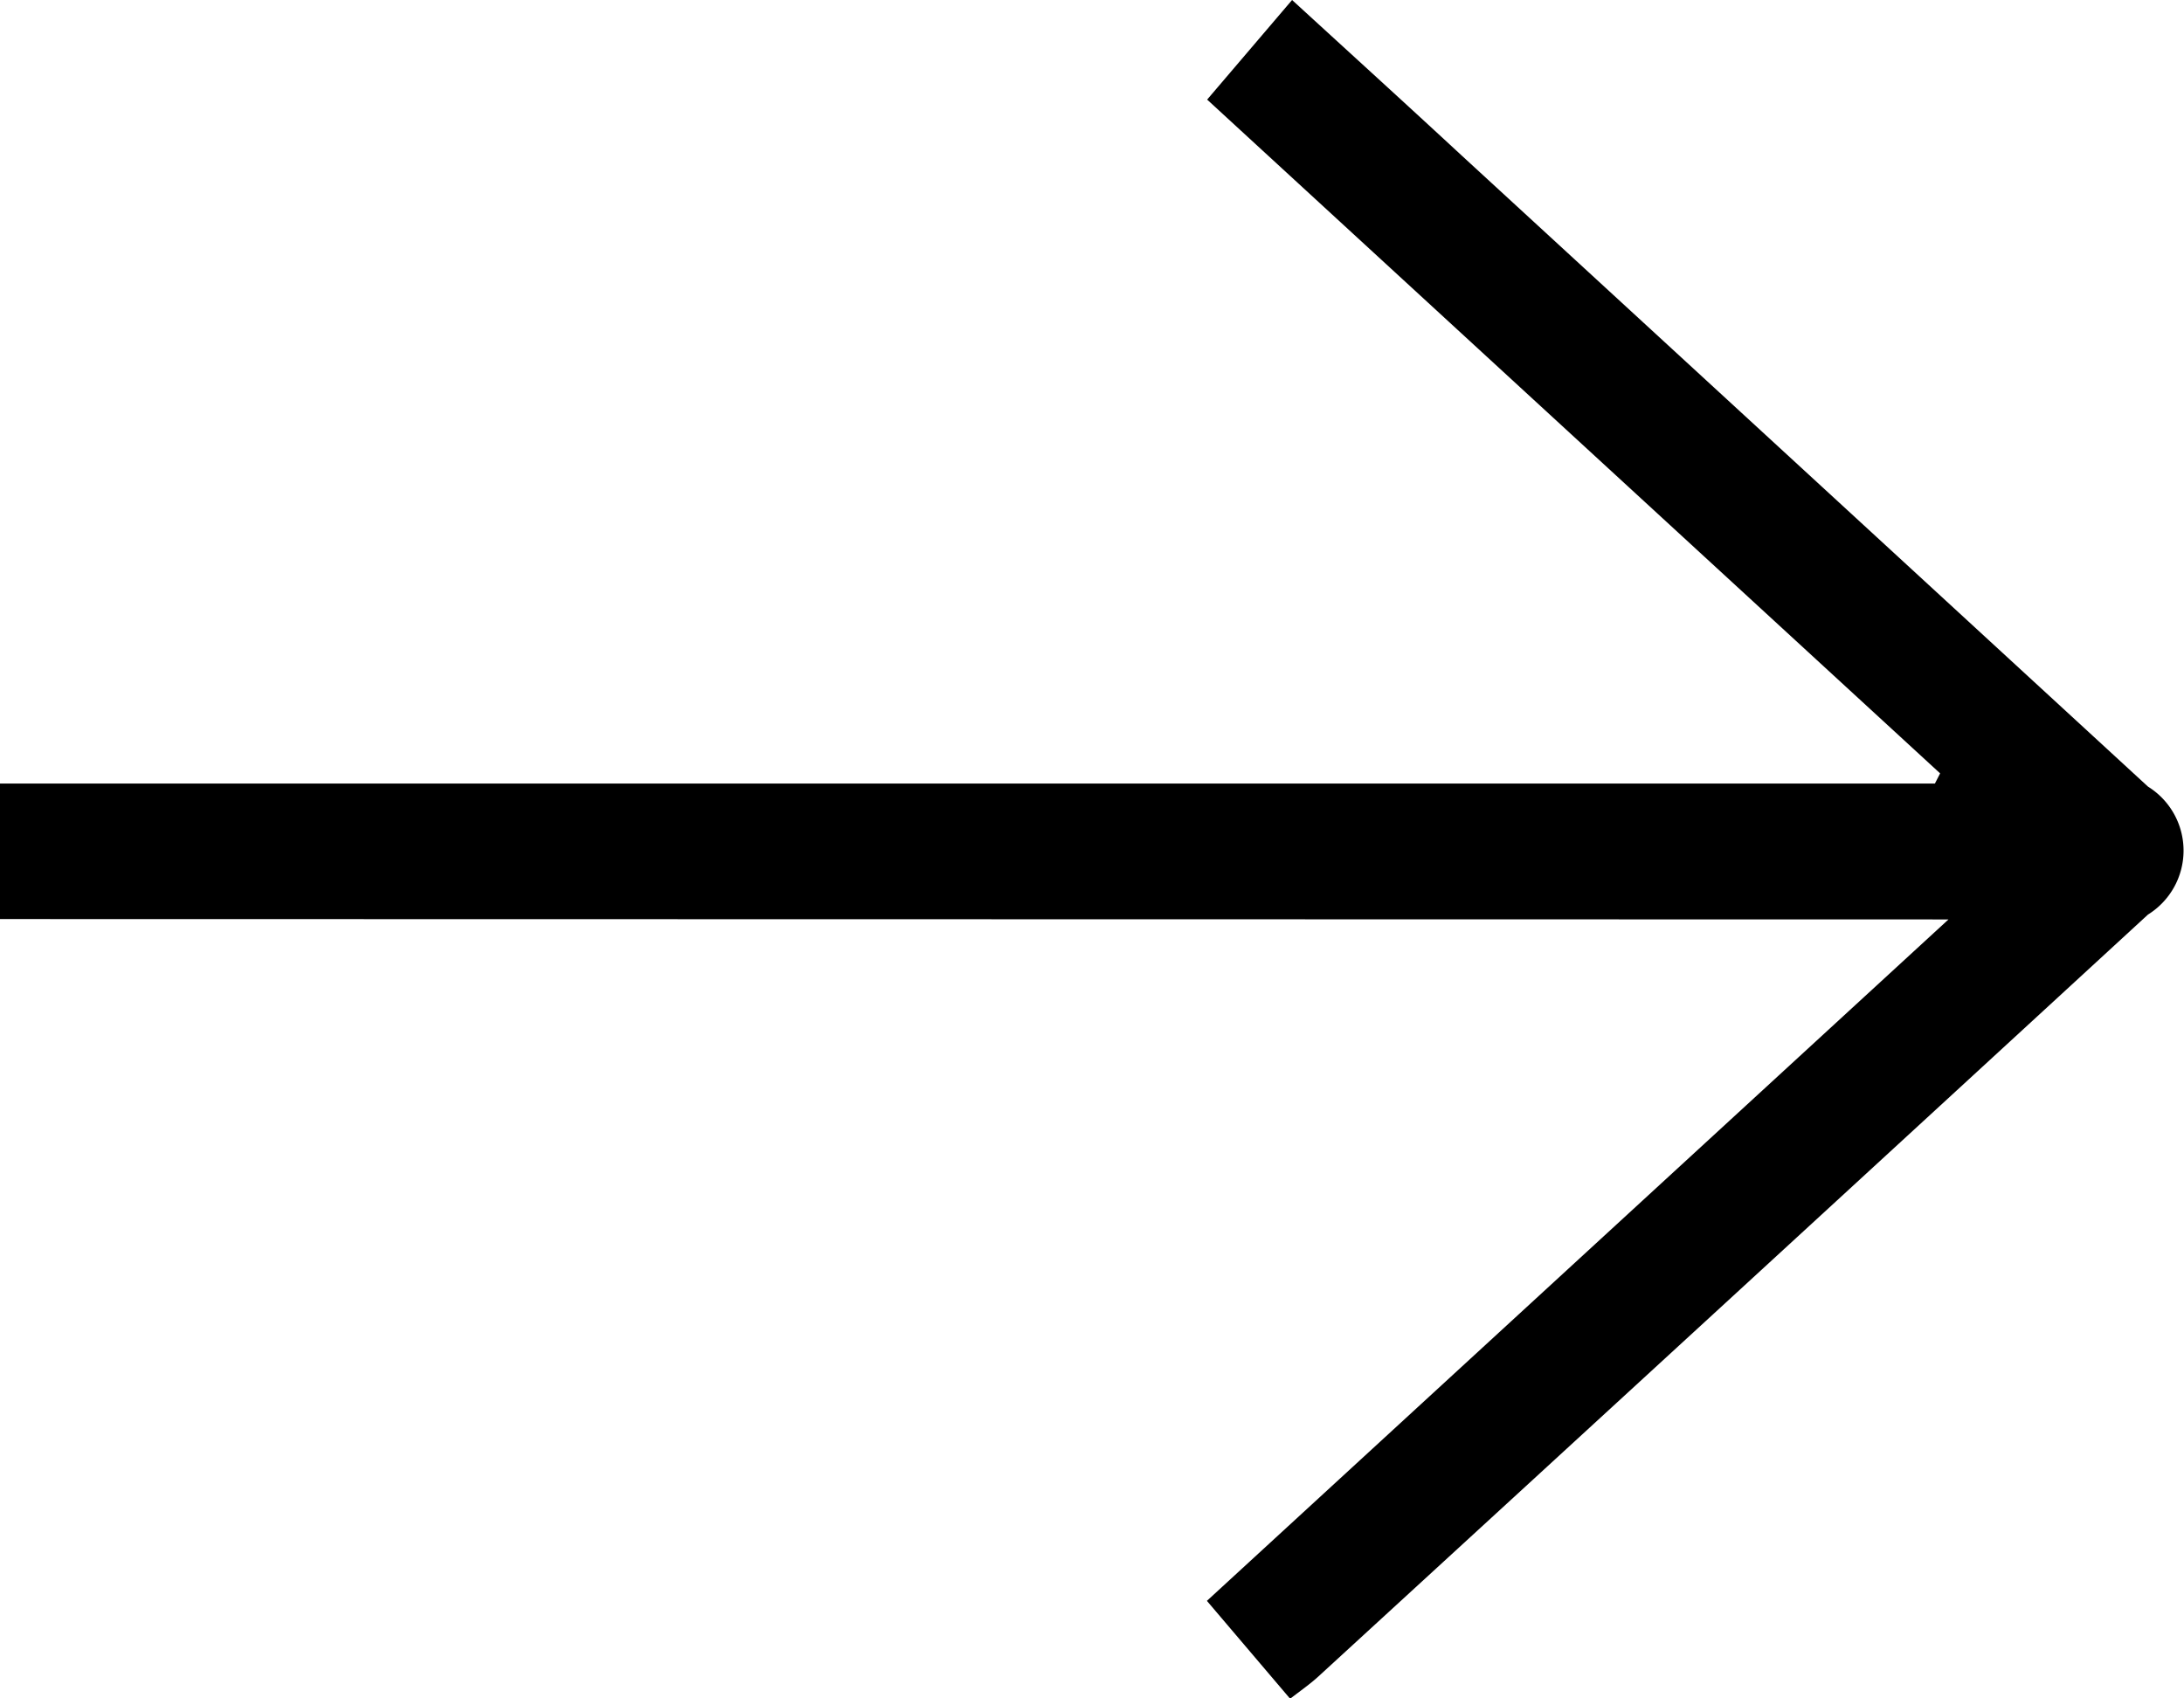 <svg xmlns="http://www.w3.org/2000/svg" width="18" height="14" viewBox="0 0 18 14">
  <g id="user-register" transform="translate(689.999 320.848)">
    <path id="Path_2532" data-name="Path 2532" d="M-690-313.272v-1.117h15.948l.043-.084-6.041-5.554.7-.821c.476.436.941.859,1.4,1.284q2.828,2.6,5.654,5.2a.621.621,0,0,1,0,1.055q-3.417,3.144-6.839,6.282c-.069.063-.146.116-.231.182l-.686-.807,6.112-5.617Z"/>
  </g>
</svg>
